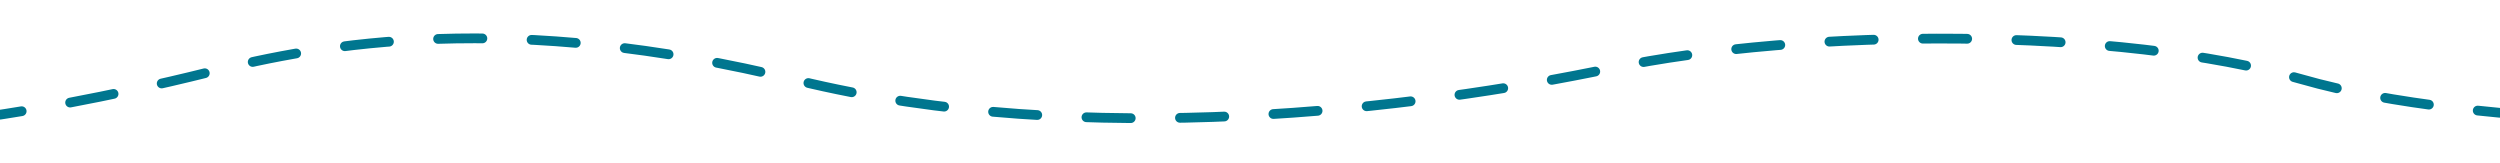 <svg xmlns="http://www.w3.org/2000/svg" id="Layer_1" data-name="Layer 1" viewBox="0 0 1353 88"><defs><style>      .cls-1 {        stroke-dasharray: 0 0 23.98 26.64;      }      .cls-1, .cls-2 {        fill: none;        stroke: #00768f;        stroke-linecap: round;        stroke-linejoin: round;        stroke-width: 5.28px;      }    </style></defs><path class="cls-2" d="M0,62.06s4.23-.62,11.73-1.87"></path><path class="cls-1" d="M37.95,55.51c20.18-3.82,46.74-9.31,75.49-16.52,61.77-15.48,161.63-33.78,317.76,4.44,156.12,38.22,336.38,15.41,441.01-6.52s274.11-22.67,373.42,5.97c23.94,6.9,52.51,11.88,82.07,15.46"></path><path class="cls-2" d="M1340.94,59.84c3.93.42,7.88.82,11.82,1.19"></path></svg>